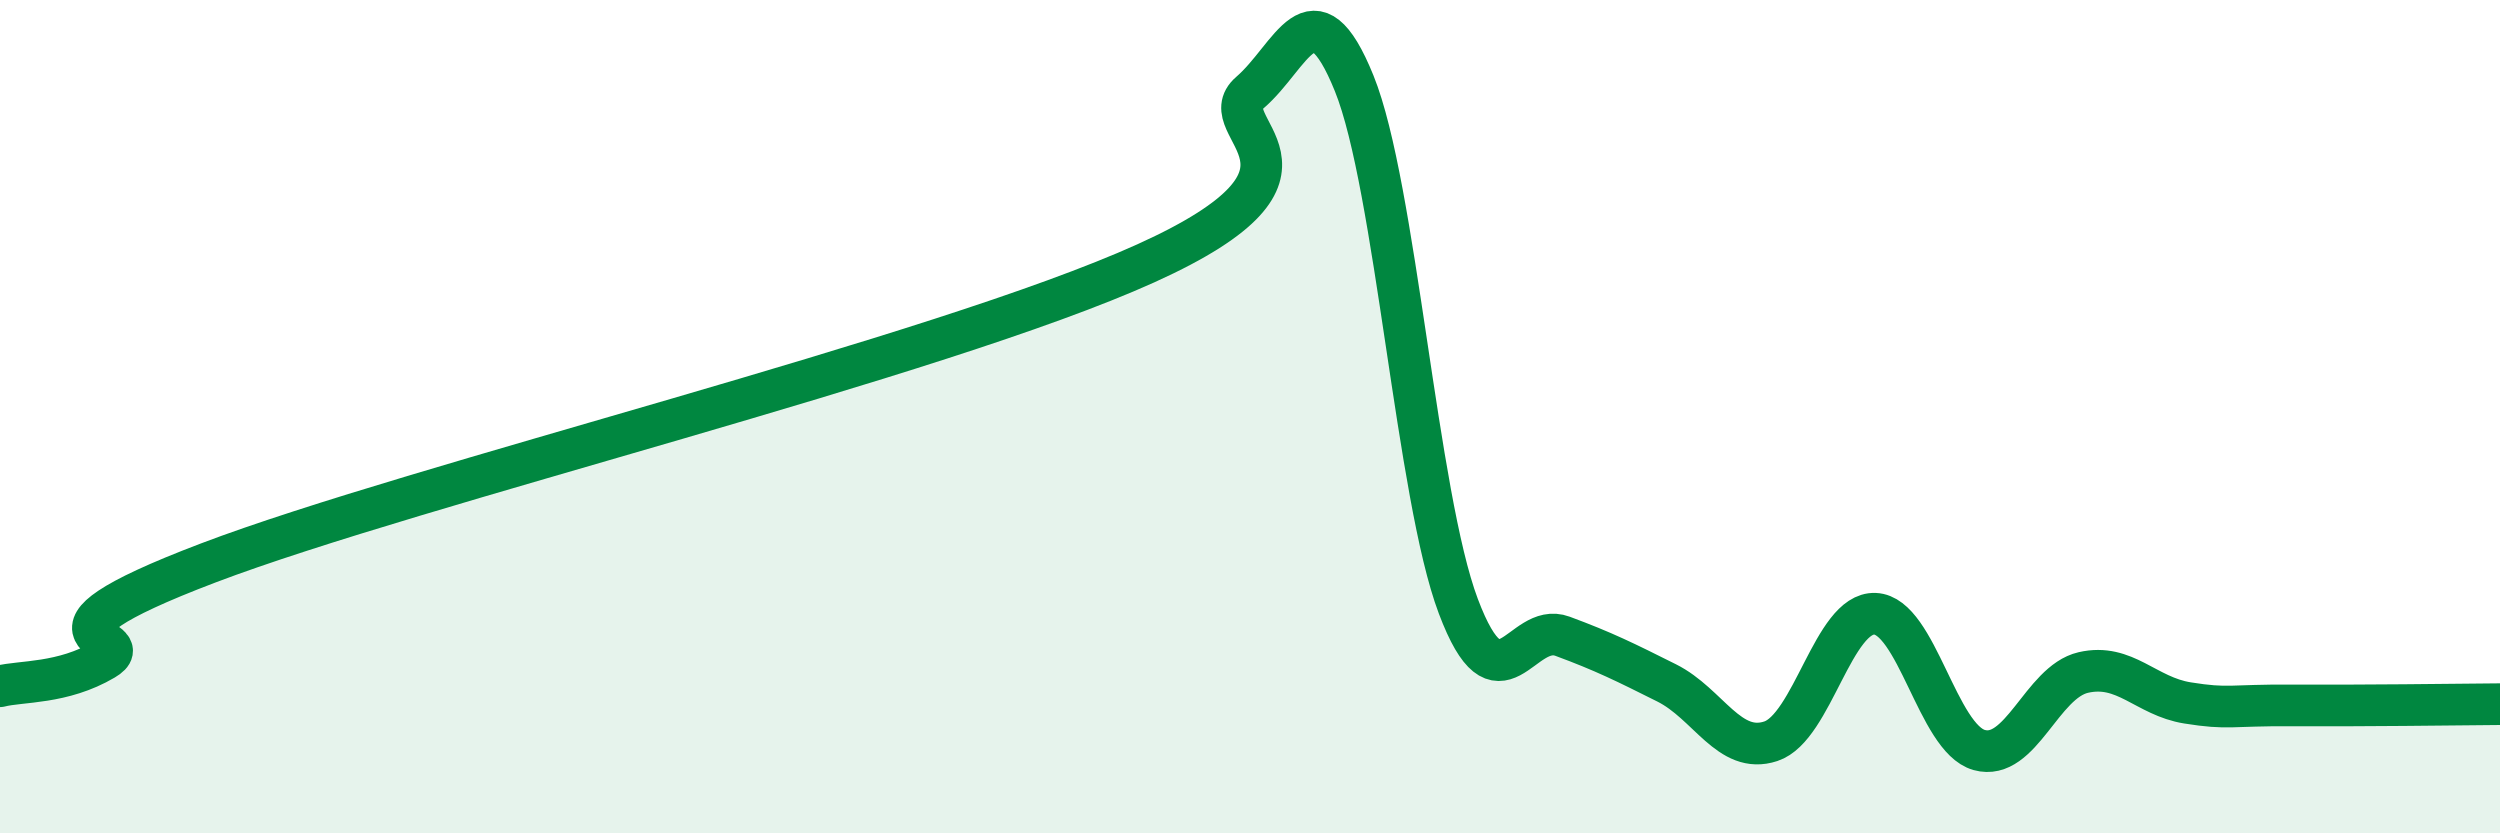 
    <svg width="60" height="20" viewBox="0 0 60 20" xmlns="http://www.w3.org/2000/svg">
      <path
        d="M 0,16.47 C 0.5,16.34 1.5,16.42 2.5,15.83 C 3.5,15.24 0,15.41 5,13.51 C 10,11.61 22.5,8.58 27.5,6.32 C 32.5,4.06 29,3.08 30,2.22 C 31,1.36 31.5,-0.47 32.5,2 C 33.5,4.47 34,11.9 35,14.55 C 36,17.2 36.5,14.9 37.5,15.27 C 38.5,15.64 39,15.89 40,16.39 C 41,16.89 41.5,18.12 42.5,17.79 C 43.5,17.46 44,14.69 45,14.73 C 46,14.77 46.5,17.72 47.5,18 C 48.5,18.28 49,16.37 50,16.14 C 51,15.91 51.5,16.71 52.5,16.87 C 53.5,17.03 53.5,16.92 55,16.93 C 56.5,16.94 59,16.91 60,16.9L60 20L0 20Z"
        fill="#008740"
        opacity="0.1"
        stroke-linecap="round"
        stroke-linejoin="round"
      />
      <path
        d="M 0,16.47 C 0.5,16.34 1.5,16.42 2.5,15.83 C 3.5,15.24 0,15.41 5,13.51 C 10,11.61 22.5,8.58 27.5,6.32 C 32.5,4.06 29,3.08 30,2.22 C 31,1.36 31.5,-0.47 32.5,2 C 33.5,4.47 34,11.9 35,14.55 C 36,17.2 36.5,14.9 37.5,15.27 C 38.5,15.64 39,15.89 40,16.39 C 41,16.89 41.5,18.12 42.5,17.79 C 43.5,17.46 44,14.69 45,14.73 C 46,14.77 46.5,17.72 47.5,18 C 48.5,18.28 49,16.37 50,16.14 C 51,15.91 51.5,16.71 52.5,16.87 C 53.5,17.03 53.5,16.92 55,16.93 C 56.5,16.94 59,16.91 60,16.9"
        stroke="#008740"
        stroke-width="1"
        fill="none"
        stroke-linecap="round"
        stroke-linejoin="round"
      />
    </svg>
  